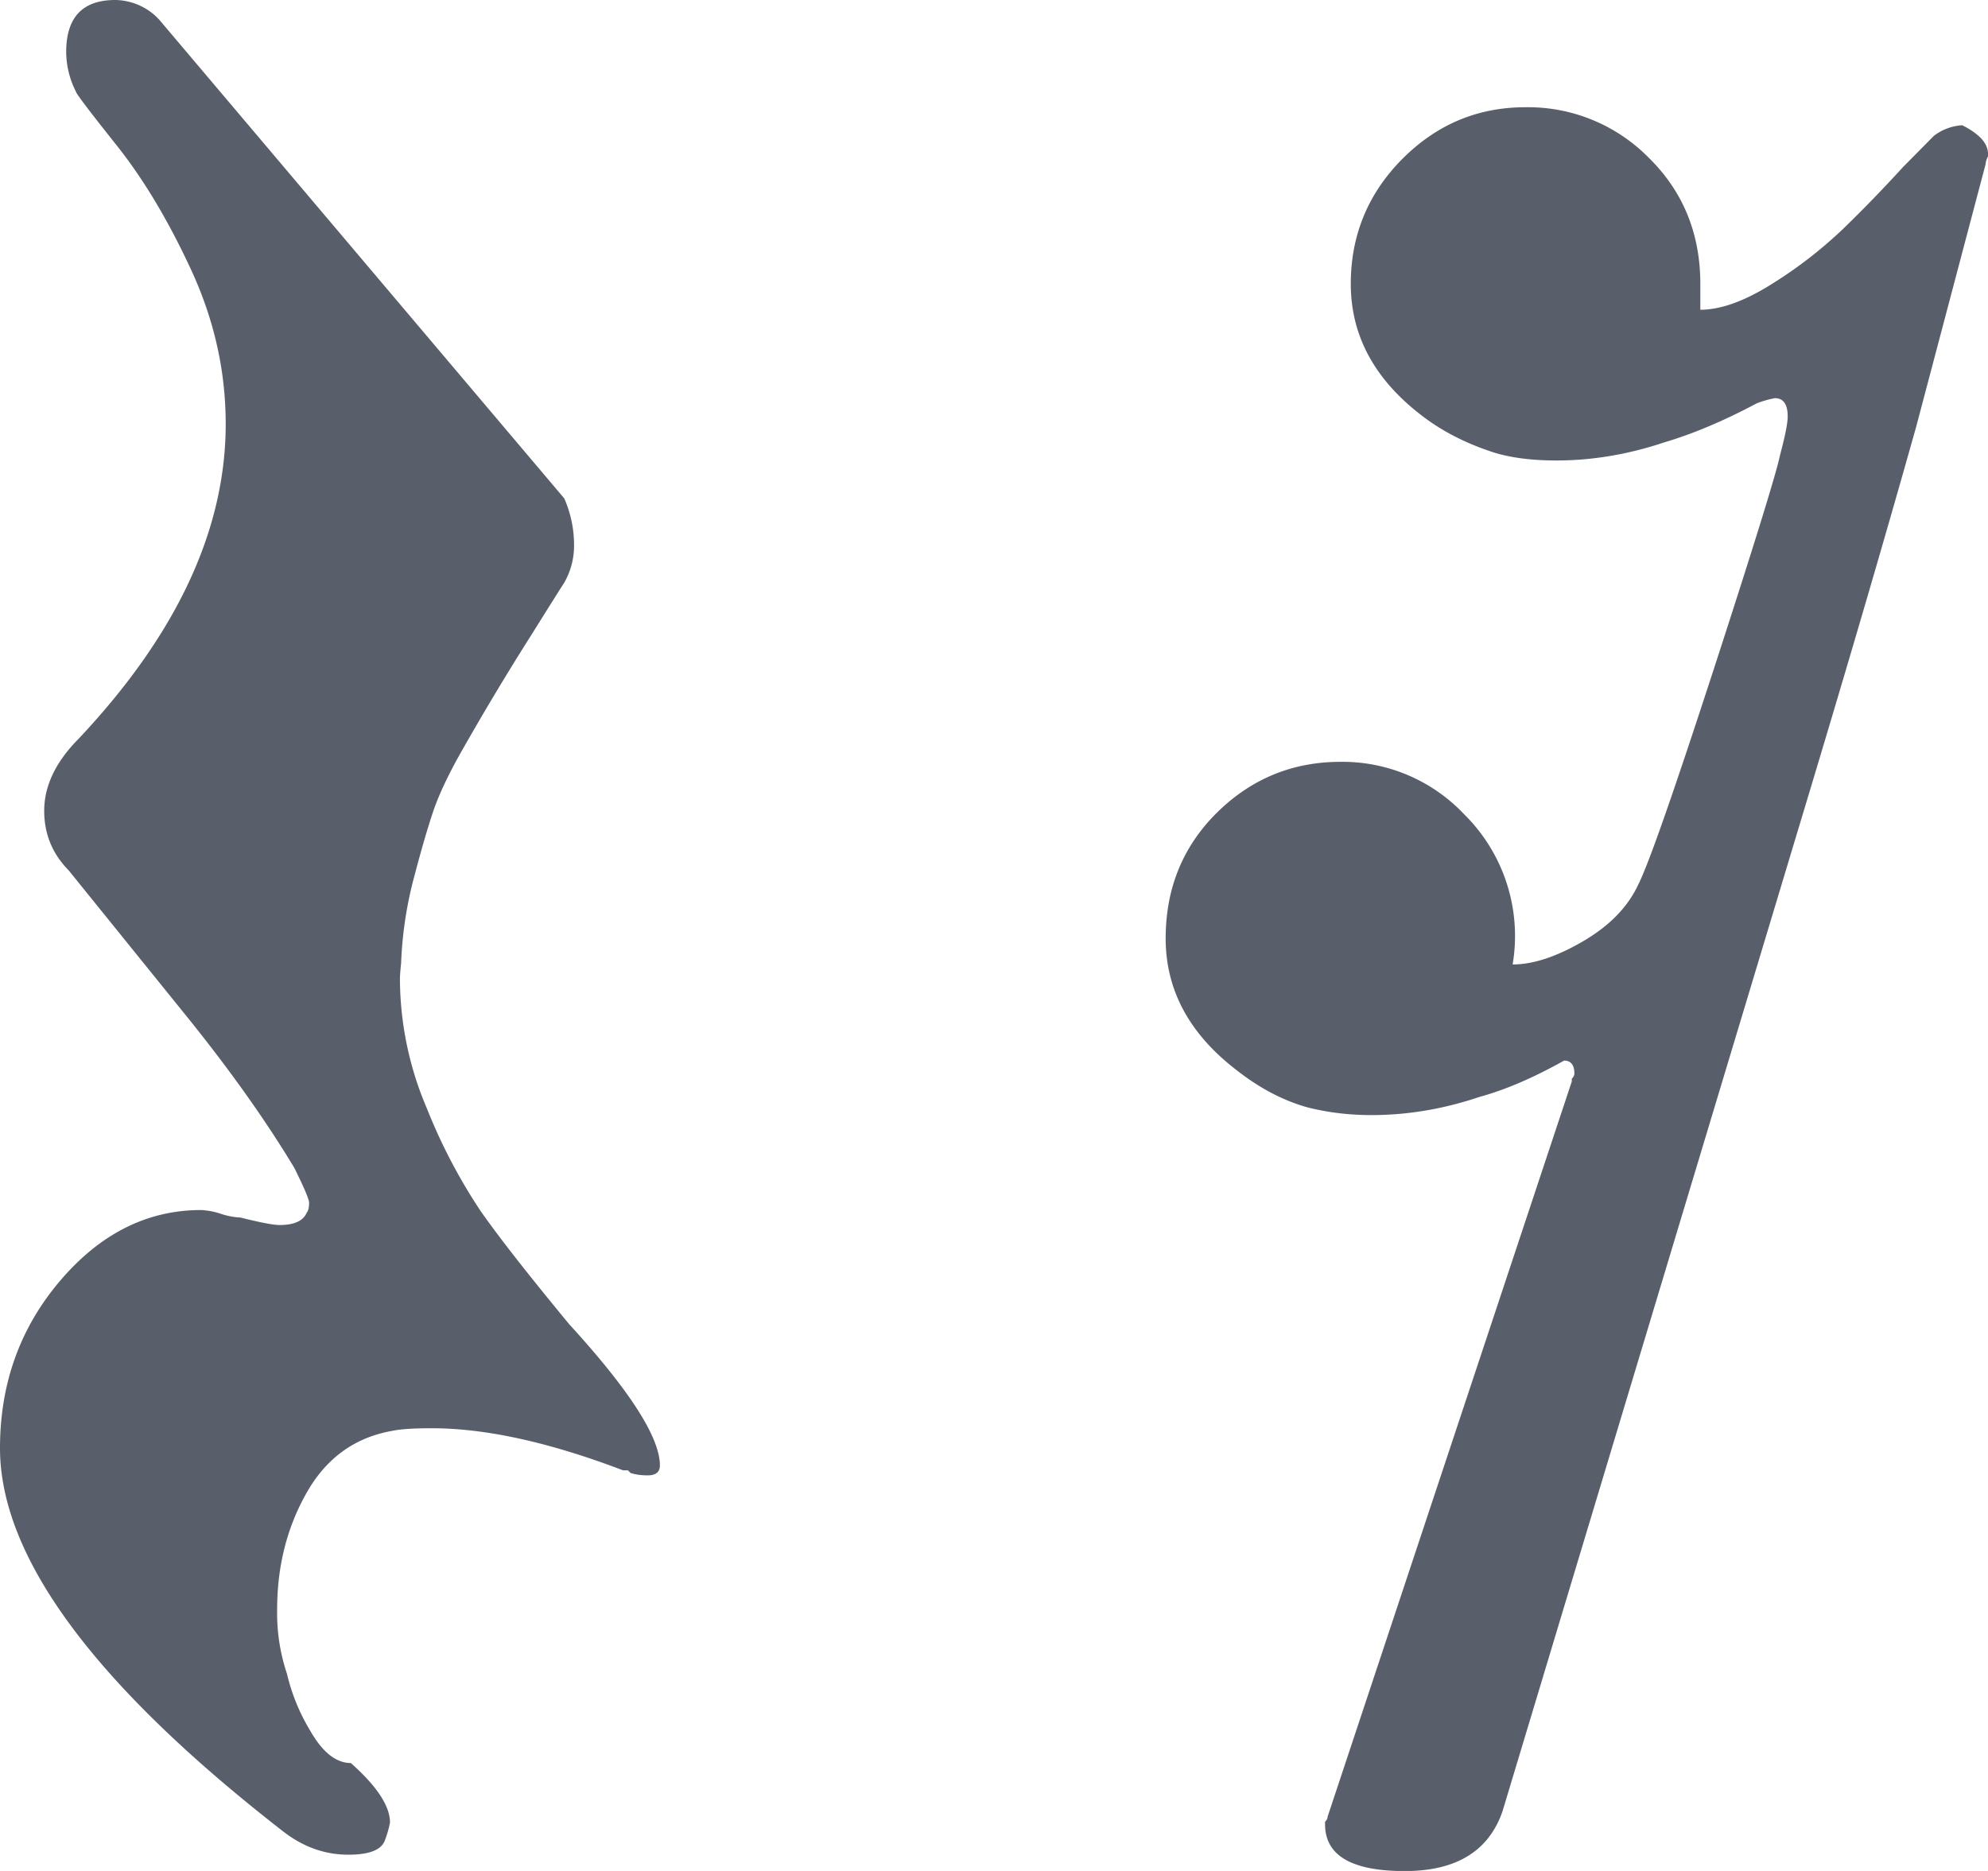 <svg width="17" height="16" fill="none" xmlns="http://www.w3.org/2000/svg"><path fill-rule="evenodd" clip-rule="evenodd" d="m.587 7.443 1.028 1.272c.364.453.664.877.902 1.273.084.17.126.268.126.297 0 .042-.007.07-.02.085-.029.07-.106.106-.232.106-.056 0-.167-.022-.335-.064a.606.606 0 0 1-.168-.032.621.621 0 0 0-.168-.032c-.461 0-.863.202-1.206.605-.343.403-.514.88-.514 1.431 0 .933.811 2.029 2.433 3.287.168.127.35.19.546.19.181 0 .286-.042.314-.127a.891.891 0 0 0 .042-.148c0-.141-.112-.311-.335-.509-.126 0-.242-.092-.347-.276a1.678 1.678 0 0 1-.199-.487 1.63 1.63 0 0 1-.084-.552c0-.367.084-.7.252-.996.168-.297.413-.474.734-.53.07-.015.182-.022.336-.022.461 0 1.007.12 1.636.36h.042l.021.022c.042.014.09.021.147.021.07 0 .105-.028.105-.085 0-.24-.259-.643-.776-1.208-.35-.424-.602-.746-.756-.966a4.723 4.723 0 0 1-.461-.88 2.837 2.837 0 0 1-.23-1.102c0-.028.003-.074.01-.137a3.334 3.334 0 0 1 .115-.753c.056-.213.108-.393.157-.54.05-.15.137-.334.263-.553a23.407 23.407 0 0 1 .587-.976c.154-.247.245-.391.273-.434a.636.636 0 0 0 .084-.318.99.99 0 0 0-.084-.403L1.363.17A.52.52 0 0 0 .986 0c-.28 0-.42.148-.42.445a.76.76 0 0 0 .084.34c0 .014.115.166.346.456.231.29.444.646.64 1.07.196.425.294.863.294 1.315 0 .905-.42 1.803-1.259 2.693-.196.198-.293.403-.293.615 0 .198.07.368.21.51ZM14.54 2.65v-.222c0-.43-.147-.79-.44-1.078a1.449 1.449 0 0 0-1.055-.433c-.41 0-.761.148-1.055.444-.293.296-.439.652-.439 1.067 0 .444.205.821.615 1.132.176.134.381.237.616.312.146.044.322.066.527.066.308 0 .615-.052.923-.155.25-.074.513-.186.791-.334a.913.913 0 0 1 .154-.044c.073 0 .11.052.11.155 0 .06-.022.17-.066.334-.03.148-.216.751-.56 1.81-.345 1.06-.56 1.677-.649 1.855-.088.193-.245.356-.472.489-.227.133-.429.2-.605.2a1.462 1.462 0 0 0-.418-1.288 1.43 1.43 0 0 0-1.054-.445c-.41 0-.762.145-1.055.433-.293.29-.44.648-.44 1.078 0 .444.206.822.616 1.133.19.148.388.252.593.31.176.045.36.067.55.067.307 0 .615-.051.923-.155.22-.06.461-.163.725-.311.058 0 .088.037.088.11 0 .016-.007.03-.022.045v.023l-2.088 6.287c0 .014-.007.03-.022.044v.022c0 .267.227.4.681.4.44 0 .718-.17.836-.51l2.549-8.465c.38-1.259.71-2.384.989-3.377l.593-2.243A.17.17 0 0 1 17 1.338v-.022c0-.09-.073-.17-.22-.245a.443.443 0 0 0-.242.09l-.263.266c-.176.192-.348.37-.517.533a3.74 3.74 0 0 1-.604.467c-.234.148-.44.222-.615.222Z" fill="#595F6A"/></svg>